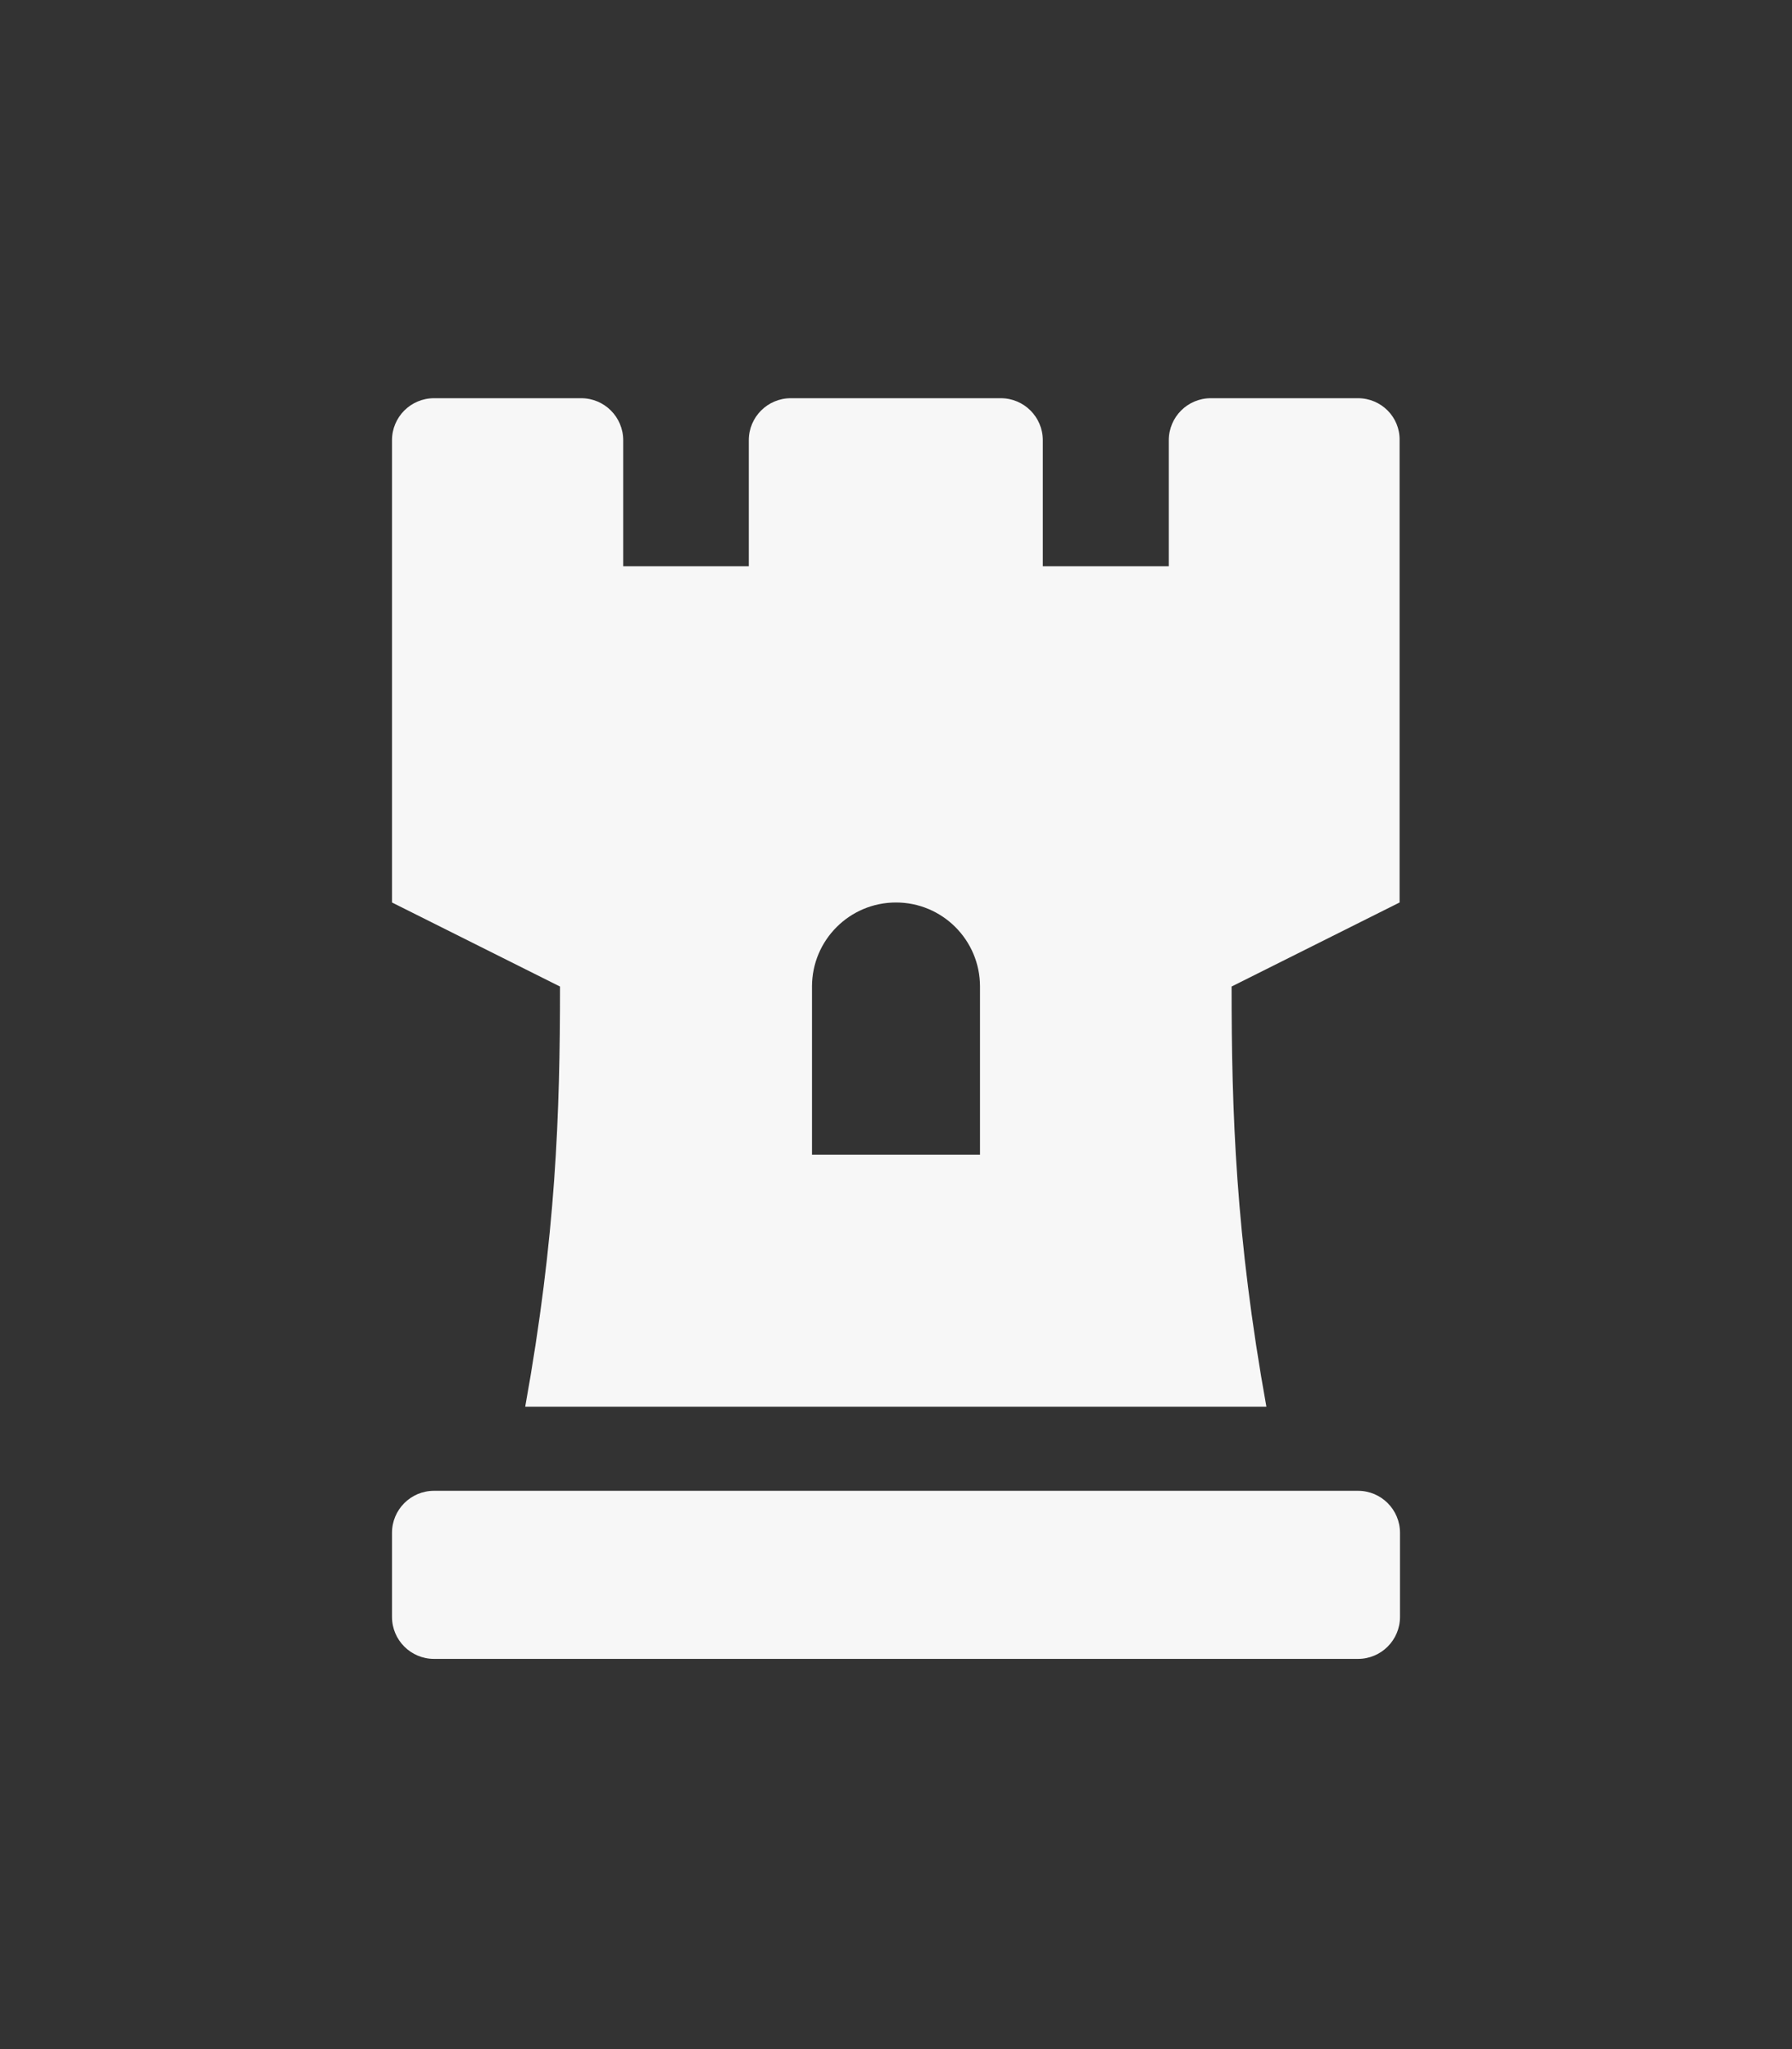 <?xml version="1.0" encoding="utf-8"?>
<!-- Generator: Adobe Illustrator 22.0.0, SVG Export Plug-In . SVG Version: 6.00 Build 0)  -->
<svg version="1.1" id="Layer_1" xmlns="http://www.w3.org/2000/svg" xmlns:xlink="http://www.w3.org/1999/xlink" x="0px" y="0px"
	 viewBox="0 0 448 512" style="enable-background:new 0 0 448 512;" xml:space="preserve">
<rect x="0" y="0" width="448" height="512" fill="#333333" stroke="none"/>
<style type="text/css">
	.st0{fill:#F7F7F7;}
</style>
<path class="st0" d="M339.5,99.5h-36.8c-5.8,0-10.5,4.7-10.5,10.5v31.5h-31.5V110c0-5.8-4.7-10.5-10.5-10.5h-52.5
	c-5.8,0-10.5,4.7-10.5,10.5v31.5h-31.4V110c0-5.8-4.7-10.5-10.5-10.5h-36.8c-5.8,0-10.5,4.7-10.5,10.5v115.5l42,21
	c0,31.7-1,62.3-8.7,105h185.3c-7.7-42.7-8.7-73.7-8.7-105l42-21V110C350,104.2,345.3,99.5,339.5,99.5z M245,288.5h-42v-42
	c0-11.6,9.4-21,21-21s21,9.4,21,21V288.5z M339.5,372.5h-231c-5.8,0-10.5,4.7-10.5,10.5v21c0,5.8,4.7,10.5,10.5,10.5h231
	c5.8,0,10.5-4.7,10.5-10.5v-21C350,377.2,345.3,372.5,339.5,372.5z"/>
</svg>
